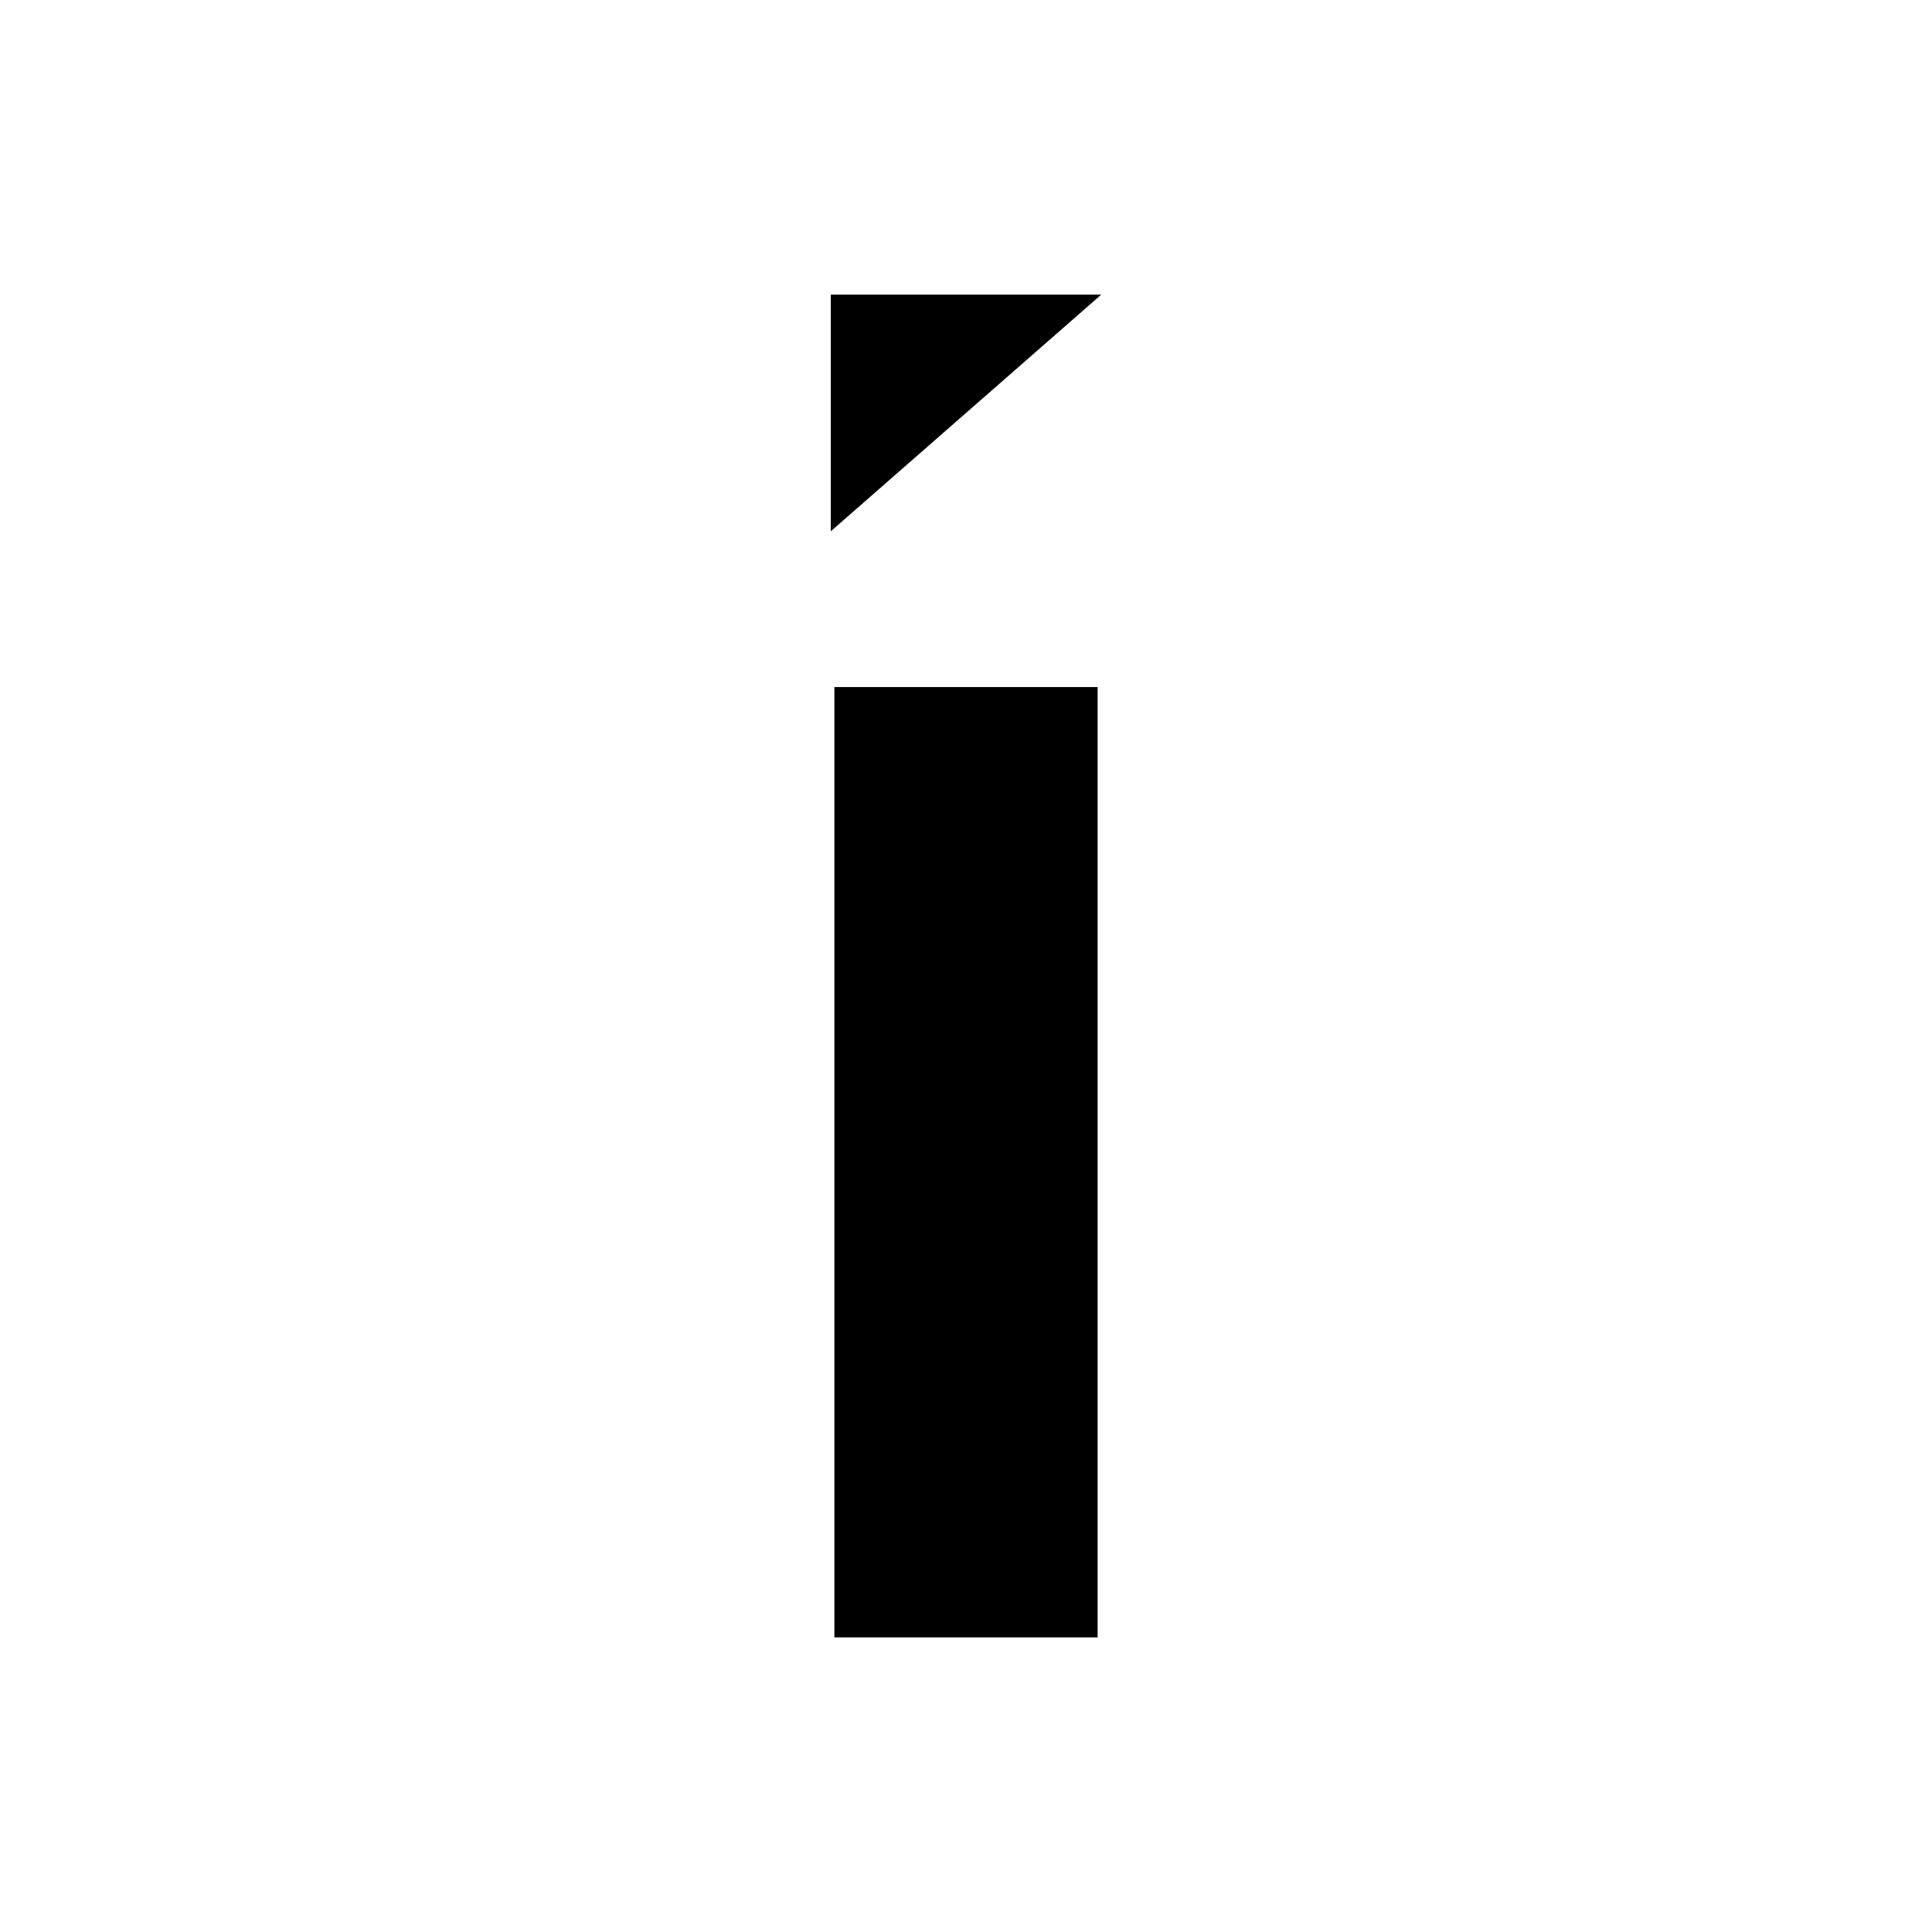 <?xml version="1.0" encoding="UTF-8"?>
<svg data-bbox="6.88 2.44 2.24 11.12" viewBox="0 0 16 16" xmlns="http://www.w3.org/2000/svg" data-type="shape">
    <g>
        <path d="M9.12 2.44H6.88V4.4l2.24-1.96z"/>
        <path d="M6.91 5.69v7.87h2.18V5.69H6.91z"/>
    </g>
</svg>
